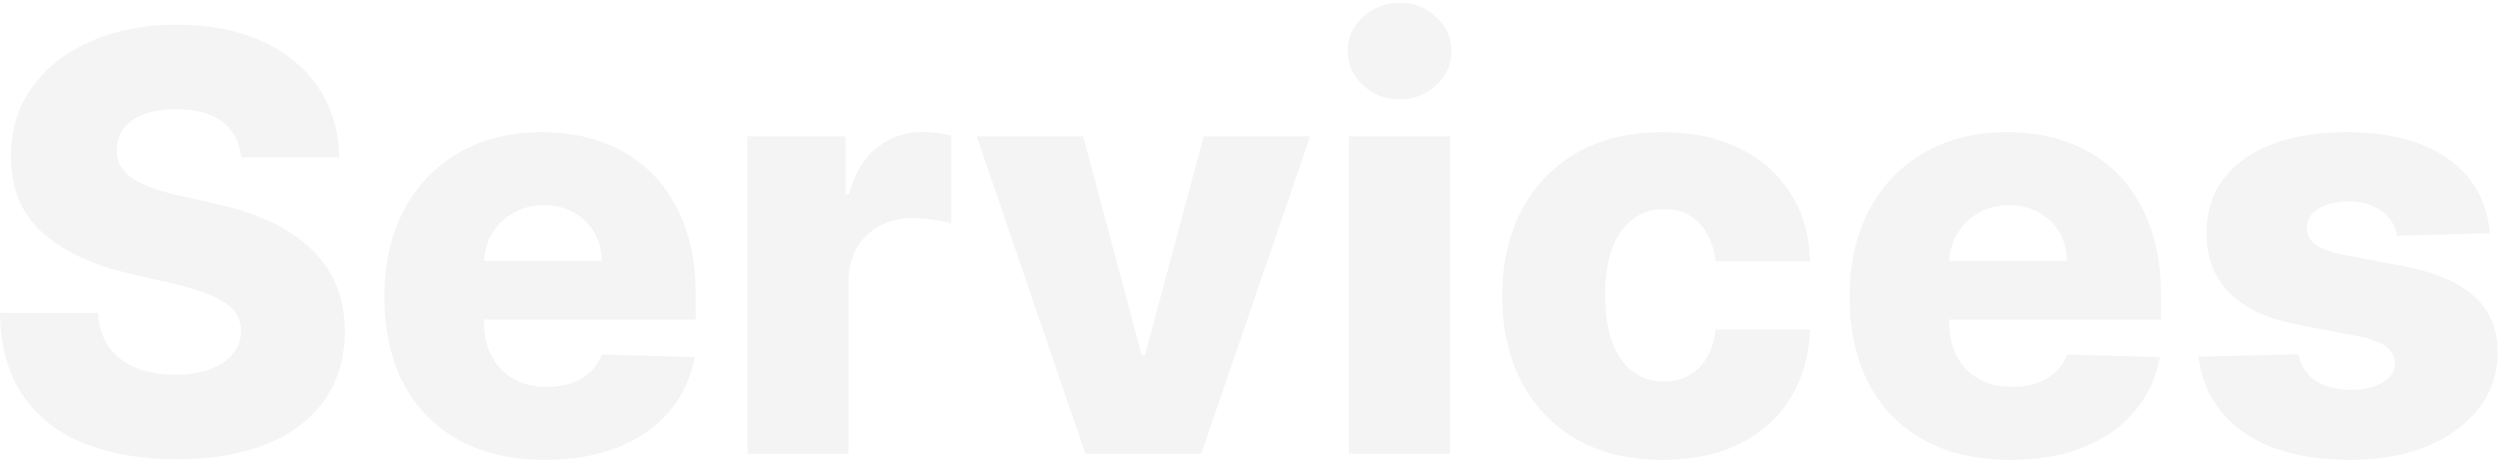 <svg xmlns="http://www.w3.org/2000/svg" width="599" height="111" viewBox="0 0 599 111" fill="none"><path opacity="0.05" d="M57.767 37.712C57.437 34.079 55.968 31.256 53.358 29.241C50.782 27.193 47.1 26.17 42.311 26.17C39.141 26.17 36.499 26.582 34.385 27.408C32.272 28.234 30.686 29.373 29.63 30.826C28.573 32.246 28.028 33.881 27.995 35.73C27.929 37.25 28.226 38.587 28.887 39.743C29.58 40.899 30.571 41.923 31.859 42.815C33.18 43.673 34.765 44.433 36.614 45.093C38.464 45.754 40.545 46.332 42.856 46.827L51.575 48.809C56.595 49.898 61.02 51.352 64.851 53.168C68.715 54.984 71.952 57.148 74.561 59.657C77.203 62.167 79.201 65.057 80.555 68.327C81.909 71.596 82.603 75.262 82.636 79.324C82.603 85.731 80.984 91.23 77.781 95.82C74.577 100.411 69.97 103.928 63.96 106.372C57.982 108.816 50.766 110.038 42.311 110.038C33.824 110.038 26.426 108.767 20.118 106.224C13.81 103.681 8.906 99.817 5.405 94.632C1.905 89.447 0.105 82.891 0.006 74.965H23.487C23.685 78.234 24.56 80.959 26.112 83.139C27.665 85.318 29.795 86.97 32.503 88.093C35.244 89.215 38.414 89.777 42.014 89.777C45.317 89.777 48.124 89.331 50.436 88.439C52.781 87.548 54.58 86.309 55.835 84.724C57.09 83.139 57.734 81.322 57.767 79.275C57.734 77.359 57.14 75.724 55.984 74.37C54.828 72.983 53.045 71.794 50.634 70.804C48.256 69.78 45.218 68.839 41.519 67.98L30.918 65.503C22.133 63.489 15.214 60.235 10.161 55.744C5.108 51.219 2.598 45.11 2.631 37.415C2.598 31.14 4.282 25.641 7.684 20.919C11.086 16.196 15.792 12.514 21.803 9.871C27.813 7.229 34.666 5.908 42.361 5.908C50.221 5.908 57.041 7.246 62.82 9.921C68.633 12.563 73.141 16.278 76.344 21.067C79.548 25.856 81.183 31.404 81.249 37.712H57.767ZM130.589 110.187C122.63 110.187 115.76 108.618 109.981 105.48C104.234 102.31 99.809 97.802 96.704 91.957C93.633 86.078 92.097 79.093 92.097 71.002C92.097 63.142 93.65 56.272 96.754 50.394C99.859 44.482 104.234 39.892 109.882 36.622C115.529 33.32 122.184 31.668 129.846 31.668C135.262 31.668 140.216 32.511 144.707 34.195C149.199 35.879 153.079 38.373 156.349 41.675C159.618 44.978 162.161 49.056 163.978 53.911C165.794 58.733 166.702 64.265 166.702 70.506V76.55H100.569V62.481H144.162C144.129 59.905 143.518 57.61 142.329 55.595C141.14 53.581 139.506 52.012 137.425 50.889C135.377 49.733 133.016 49.155 130.341 49.155C127.633 49.155 125.206 49.766 123.059 50.988C120.912 52.177 119.211 53.812 117.956 55.893C116.702 57.94 116.041 60.269 115.975 62.877V77.194C115.975 80.299 116.586 83.023 117.808 85.368C119.03 87.68 120.764 89.48 123.009 90.768C125.255 92.056 127.93 92.7 131.035 92.7C133.181 92.7 135.13 92.402 136.88 91.808C138.631 91.213 140.133 90.338 141.388 89.182C142.643 88.026 143.584 86.606 144.212 84.922L166.455 85.566C165.53 90.553 163.499 94.896 160.361 98.595C157.257 102.26 153.178 105.117 148.125 107.165C143.072 109.179 137.227 110.187 130.589 110.187ZM179.074 108.75V32.659H202.605V46.53H203.398C204.785 41.51 207.047 37.778 210.185 35.334C213.322 32.857 216.971 31.619 221.133 31.619C222.255 31.619 223.411 31.701 224.6 31.866C225.789 31.999 226.895 32.213 227.919 32.511V53.564C226.763 53.168 225.244 52.854 223.362 52.623C221.512 52.392 219.861 52.276 218.408 52.276C215.535 52.276 212.942 52.92 210.63 54.208C208.352 55.463 206.552 57.23 205.231 59.509C203.943 61.755 203.299 64.397 203.299 67.435V108.75H179.074ZM313.918 32.659L287.811 108.75H260.07L234.012 32.659H259.525L273.544 85.071H274.337L288.406 32.659H313.918ZM323.206 108.75V32.659H347.431V108.75H323.206ZM335.343 23.792C331.942 23.792 329.019 22.669 326.575 20.423C324.131 18.144 322.909 15.403 322.909 12.2C322.909 9.029 324.131 6.321 326.575 4.075C329.019 1.797 331.942 0.657 335.343 0.657C338.778 0.657 341.701 1.797 344.111 4.075C346.555 6.321 347.777 9.029 347.777 12.2C347.777 15.403 346.555 18.144 344.111 20.423C341.701 22.669 338.778 23.792 335.343 23.792ZM398.368 110.187C390.343 110.187 383.457 108.535 377.711 105.233C371.997 101.93 367.605 97.34 364.534 91.461C361.462 85.549 359.927 78.713 359.927 70.952C359.927 63.158 361.462 56.322 364.534 50.443C367.638 44.532 372.047 39.925 377.76 36.622C383.507 33.32 390.36 31.668 398.319 31.668C405.353 31.668 411.479 32.94 416.698 35.483C421.949 38.026 426.044 41.626 428.983 46.282C431.955 50.906 433.524 56.338 433.689 62.58H411.05C410.588 58.683 409.267 55.628 407.087 53.416C404.94 51.203 402.133 50.097 398.666 50.097C395.858 50.097 393.398 50.889 391.284 52.474C389.171 54.027 387.519 56.338 386.331 59.41C385.175 62.448 384.597 66.213 384.597 70.704C384.597 75.196 385.175 78.994 386.331 82.098C387.519 85.17 389.171 87.498 391.284 89.083C393.398 90.635 395.858 91.412 398.666 91.412C400.911 91.412 402.893 90.933 404.61 89.975C406.361 89.017 407.797 87.614 408.92 85.764C410.043 83.882 410.753 81.603 411.05 78.928H433.689C433.458 85.203 431.889 90.685 428.983 95.375C426.11 100.064 422.064 103.714 416.846 106.323C411.661 108.899 405.502 110.187 398.368 110.187ZM481.655 110.187C473.696 110.187 466.826 108.618 461.047 105.48C455.3 102.31 450.875 97.802 447.77 91.957C444.699 86.078 443.163 79.093 443.163 71.002C443.163 63.142 444.716 56.272 447.82 50.394C450.924 44.482 455.3 39.892 460.948 36.622C466.595 33.32 473.25 31.668 480.912 31.668C486.328 31.668 491.282 32.511 495.773 34.195C500.265 35.879 504.145 38.373 507.415 41.675C510.684 44.978 513.227 49.056 515.044 53.911C516.86 58.733 517.768 64.265 517.768 70.506V76.55H451.634V62.481H495.228C495.195 59.905 494.584 57.61 493.395 55.595C492.206 53.581 490.572 52.012 488.491 50.889C486.443 49.733 484.082 49.155 481.407 49.155C478.699 49.155 476.272 49.766 474.125 50.988C471.978 52.177 470.277 53.812 469.022 55.893C467.767 57.94 467.107 60.269 467.041 62.877V77.194C467.041 80.299 467.652 83.023 468.874 85.368C470.096 87.68 471.83 89.48 474.075 90.768C476.321 92.056 478.996 92.7 482.101 92.7C484.247 92.7 486.196 92.402 487.946 91.808C489.696 91.213 491.199 90.338 492.454 89.182C493.709 88.026 494.65 86.606 495.278 84.922L517.52 85.566C516.596 90.553 514.565 94.896 511.427 98.595C508.323 102.26 504.244 105.117 499.191 107.165C494.138 109.179 488.293 110.187 481.655 110.187ZM596.571 55.893L574.329 56.487C574.097 54.902 573.47 53.498 572.446 52.276C571.422 51.021 570.085 50.047 568.434 49.353C566.815 48.627 564.933 48.264 562.786 48.264C559.979 48.264 557.585 48.825 555.603 49.948C553.655 51.071 552.697 52.59 552.73 54.505C552.697 55.992 553.291 57.28 554.513 58.37C555.768 59.459 557.997 60.334 561.201 60.995L575.864 63.769C583.46 65.222 589.108 67.633 592.806 71.002C596.538 74.37 598.421 78.829 598.454 84.377C598.421 89.595 596.869 94.136 593.797 98C590.759 101.864 586.598 104.869 581.313 107.016C576.029 109.13 569.986 110.187 563.182 110.187C552.317 110.187 543.747 107.957 537.472 103.499C531.23 99.007 527.663 92.997 526.772 85.467L550.699 84.873C551.227 87.647 552.598 89.76 554.81 91.213C557.023 92.666 559.847 93.393 563.282 93.393C566.386 93.393 568.912 92.815 570.861 91.659C572.809 90.503 573.8 88.968 573.833 87.052C573.8 85.335 573.041 83.964 571.554 82.941C570.068 81.884 567.74 81.058 564.57 80.464L551.293 77.937C543.664 76.55 537.984 73.991 534.252 70.259C530.52 66.494 528.671 61.705 528.704 55.893C528.671 50.807 530.025 46.464 532.766 42.864C535.507 39.231 539.404 36.457 544.457 34.541C549.51 32.626 555.471 31.668 562.34 31.668C572.644 31.668 580.769 33.831 586.713 38.158C592.658 42.451 595.944 48.363 596.571 55.893Z" fill="#202020"></path></svg>